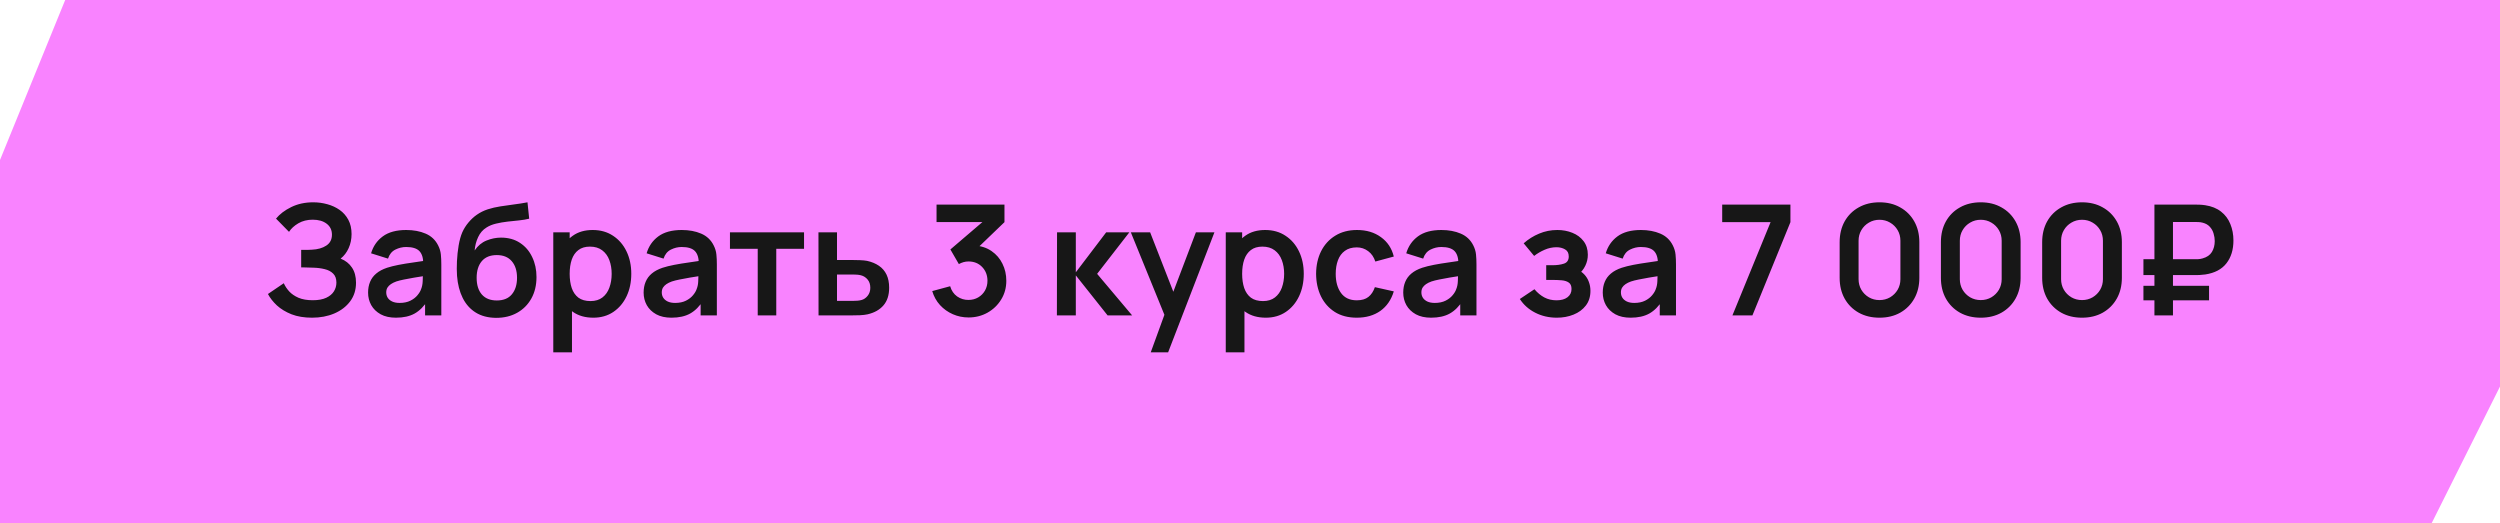 <?xml version="1.0" encoding="UTF-8"?> <svg xmlns="http://www.w3.org/2000/svg" width="325" height="68" viewBox="0 0 325 68" fill="none"><path d="M8.475 0H325V50.249L316.122 68L0 68V20.8L8.475 0Z" fill="#F983FF"></path><path d="M40.562 41.3C39.549 41.3 38.663 41.153 37.903 40.86C37.149 40.56 36.516 40.177 36.002 39.71C35.496 39.237 35.106 38.74 34.833 38.22L36.892 36.82C37.053 37.187 37.286 37.54 37.593 37.88C37.899 38.213 38.303 38.49 38.803 38.71C39.303 38.923 39.922 39.03 40.663 39.03C41.376 39.03 41.959 38.923 42.413 38.71C42.866 38.497 43.199 38.217 43.413 37.87C43.626 37.523 43.733 37.147 43.733 36.74C43.733 36.233 43.593 35.843 43.312 35.57C43.032 35.29 42.666 35.097 42.212 34.99C41.759 34.877 41.276 34.813 40.763 34.8C40.296 34.787 39.959 34.777 39.752 34.77C39.546 34.763 39.409 34.76 39.343 34.76C39.276 34.76 39.212 34.76 39.153 34.76V32.48C39.226 32.48 39.349 32.48 39.523 32.48C39.703 32.48 39.886 32.48 40.072 32.48C40.266 32.473 40.422 32.467 40.542 32.46C41.303 32.427 41.926 32.25 42.413 31.93C42.906 31.61 43.153 31.137 43.153 30.51C43.153 29.903 42.922 29.427 42.462 29.08C42.009 28.733 41.406 28.56 40.653 28.56C39.946 28.56 39.322 28.717 38.782 29.03C38.249 29.343 37.846 29.713 37.572 30.14L35.883 28.42C36.369 27.827 37.029 27.327 37.862 26.92C38.703 26.507 39.656 26.3 40.722 26.3C41.349 26.3 41.959 26.383 42.553 26.55C43.146 26.71 43.679 26.957 44.153 27.29C44.626 27.623 45.002 28.05 45.282 28.57C45.562 29.09 45.703 29.71 45.703 30.43C45.703 31.09 45.576 31.7 45.322 32.26C45.076 32.813 44.729 33.267 44.282 33.62C44.916 33.873 45.406 34.26 45.752 34.78C46.106 35.3 46.282 35.957 46.282 36.75C46.282 37.683 46.029 38.49 45.523 39.17C45.016 39.85 44.329 40.377 43.462 40.75C42.602 41.117 41.636 41.3 40.562 41.3ZM51.471 41.3C50.691 41.3 50.031 41.153 49.491 40.86C48.951 40.56 48.541 40.163 48.261 39.67C47.987 39.177 47.851 38.633 47.851 38.04C47.851 37.52 47.937 37.053 48.111 36.64C48.284 36.22 48.551 35.86 48.911 35.56C49.271 35.253 49.737 35.003 50.311 34.81C50.744 34.67 51.251 34.543 51.831 34.43C52.417 34.317 53.051 34.213 53.731 34.12C54.417 34.02 55.134 33.913 55.881 33.8L55.021 34.29C55.027 33.543 54.861 32.993 54.521 32.64C54.181 32.287 53.607 32.11 52.801 32.11C52.314 32.11 51.844 32.223 51.391 32.45C50.937 32.677 50.621 33.067 50.441 33.62L48.241 32.93C48.507 32.017 49.014 31.283 49.761 30.73C50.514 30.177 51.527 29.9 52.801 29.9C53.761 29.9 54.604 30.057 55.331 30.37C56.064 30.683 56.607 31.197 56.961 31.91C57.154 32.29 57.271 32.68 57.311 33.08C57.351 33.473 57.371 33.903 57.371 34.37V41H55.261V38.66L55.611 39.04C55.124 39.82 54.554 40.393 53.901 40.76C53.254 41.12 52.444 41.3 51.471 41.3ZM51.951 39.38C52.497 39.38 52.964 39.283 53.351 39.09C53.737 38.897 54.044 38.66 54.271 38.38C54.504 38.1 54.661 37.837 54.741 37.59C54.867 37.283 54.937 36.933 54.951 36.54C54.971 36.14 54.981 35.817 54.981 35.57L55.721 35.79C54.994 35.903 54.371 36.003 53.851 36.09C53.331 36.177 52.884 36.26 52.511 36.34C52.137 36.413 51.807 36.497 51.521 36.59C51.241 36.69 51.004 36.807 50.811 36.94C50.617 37.073 50.467 37.227 50.361 37.4C50.261 37.573 50.211 37.777 50.211 38.01C50.211 38.277 50.277 38.513 50.411 38.72C50.544 38.92 50.737 39.08 50.991 39.2C51.251 39.32 51.571 39.38 51.951 39.38ZM64.464 41.32C63.438 41.307 62.564 41.077 61.844 40.63C61.124 40.183 60.561 39.553 60.154 38.74C59.748 37.927 59.501 36.967 59.414 35.86C59.374 35.293 59.371 34.66 59.404 33.96C59.438 33.26 59.511 32.577 59.624 31.91C59.738 31.243 59.894 30.677 60.094 30.21C60.301 29.743 60.571 29.313 60.904 28.92C61.238 28.52 61.598 28.187 61.984 27.92C62.424 27.613 62.901 27.377 63.414 27.21C63.934 27.043 64.478 26.917 65.044 26.83C65.611 26.737 66.194 26.653 66.794 26.58C67.394 26.507 67.988 26.413 68.574 26.3L68.794 28.43C68.421 28.523 67.988 28.597 67.494 28.65C67.008 28.697 66.501 28.75 65.974 28.81C65.454 28.87 64.958 28.957 64.484 29.07C64.011 29.183 63.601 29.35 63.254 29.57C62.774 29.863 62.408 30.283 62.154 30.83C61.901 31.377 61.751 31.953 61.704 32.56C62.118 31.947 62.631 31.517 63.244 31.27C63.864 31.017 64.491 30.89 65.124 30.89C66.084 30.89 66.908 31.117 67.594 31.57C68.288 32.023 68.818 32.64 69.184 33.42C69.558 34.193 69.744 35.057 69.744 36.01C69.744 37.077 69.521 38.01 69.074 38.81C68.628 39.61 68.008 40.23 67.214 40.67C66.421 41.11 65.504 41.327 64.464 41.32ZM64.584 39.06C65.451 39.06 66.104 38.793 66.544 38.26C66.991 37.72 67.214 37.003 67.214 36.11C67.214 35.197 66.984 34.477 66.524 33.95C66.071 33.423 65.424 33.16 64.584 33.16C63.731 33.16 63.081 33.423 62.634 33.95C62.188 34.477 61.964 35.197 61.964 36.11C61.964 37.043 62.191 37.77 62.644 38.29C63.098 38.803 63.744 39.06 64.584 39.06ZM77.137 41.3C76.084 41.3 75.2 41.05 74.487 40.55C73.773 40.05 73.237 39.37 72.877 38.51C72.517 37.643 72.337 36.673 72.337 35.6C72.337 34.513 72.517 33.54 72.877 32.68C73.237 31.82 73.763 31.143 74.457 30.65C75.157 30.15 76.02 29.9 77.047 29.9C78.067 29.9 78.95 30.15 79.697 30.65C80.45 31.143 81.034 31.82 81.447 32.68C81.86 33.533 82.067 34.507 82.067 35.6C82.067 36.68 81.864 37.65 81.457 38.51C81.05 39.37 80.477 40.05 79.737 40.55C78.997 41.05 78.13 41.3 77.137 41.3ZM71.927 45.8V30.2H74.057V37.78H74.357V45.8H71.927ZM76.767 39.14C77.394 39.14 77.91 38.983 78.317 38.67C78.724 38.357 79.023 37.933 79.217 37.4C79.417 36.86 79.517 36.26 79.517 35.6C79.517 34.947 79.417 34.353 79.217 33.82C79.017 33.28 78.707 32.853 78.287 32.54C77.867 32.22 77.334 32.06 76.687 32.06C76.073 32.06 75.573 32.21 75.187 32.51C74.8 32.803 74.513 33.217 74.327 33.75C74.147 34.277 74.057 34.893 74.057 35.6C74.057 36.3 74.147 36.917 74.327 37.45C74.513 37.983 74.803 38.4 75.197 38.7C75.597 38.993 76.12 39.14 76.767 39.14ZM87.291 41.3C86.511 41.3 85.851 41.153 85.311 40.86C84.771 40.56 84.361 40.163 84.081 39.67C83.808 39.177 83.671 38.633 83.671 38.04C83.671 37.52 83.758 37.053 83.931 36.64C84.104 36.22 84.371 35.86 84.731 35.56C85.091 35.253 85.558 35.003 86.131 34.81C86.564 34.67 87.071 34.543 87.651 34.43C88.238 34.317 88.871 34.213 89.551 34.12C90.238 34.02 90.954 33.913 91.701 33.8L90.841 34.29C90.848 33.543 90.681 32.993 90.341 32.64C90.001 32.287 89.428 32.11 88.621 32.11C88.134 32.11 87.664 32.223 87.211 32.45C86.758 32.677 86.441 33.067 86.261 33.62L84.061 32.93C84.328 32.017 84.834 31.283 85.581 30.73C86.334 30.177 87.348 29.9 88.621 29.9C89.581 29.9 90.424 30.057 91.151 30.37C91.884 30.683 92.428 31.197 92.781 31.91C92.974 32.29 93.091 32.68 93.131 33.08C93.171 33.473 93.191 33.903 93.191 34.37V41H91.081V38.66L91.431 39.04C90.944 39.82 90.374 40.393 89.721 40.76C89.074 41.12 88.264 41.3 87.291 41.3ZM87.771 39.38C88.318 39.38 88.784 39.283 89.171 39.09C89.558 38.897 89.864 38.66 90.091 38.38C90.324 38.1 90.481 37.837 90.561 37.59C90.688 37.283 90.758 36.933 90.771 36.54C90.791 36.14 90.801 35.817 90.801 35.57L91.541 35.79C90.814 35.903 90.191 36.003 89.671 36.09C89.151 36.177 88.704 36.26 88.331 36.34C87.958 36.413 87.628 36.497 87.341 36.59C87.061 36.69 86.824 36.807 86.631 36.94C86.438 37.073 86.288 37.227 86.181 37.4C86.081 37.573 86.031 37.777 86.031 38.01C86.031 38.277 86.098 38.513 86.231 38.72C86.364 38.92 86.558 39.08 86.811 39.2C87.071 39.32 87.391 39.38 87.771 39.38ZM98.504 41V32.34H94.894V30.2H104.525V32.34H100.915V41H98.504ZM106.41 41L106.4 30.2H108.81V33.8H110.75C111.05 33.8 111.386 33.807 111.76 33.82C112.14 33.833 112.456 33.863 112.71 33.91C113.316 34.043 113.833 34.257 114.26 34.55C114.693 34.843 115.023 35.227 115.25 35.7C115.476 36.173 115.59 36.743 115.59 37.41C115.59 38.363 115.343 39.127 114.85 39.7C114.363 40.267 113.676 40.653 112.79 40.86C112.523 40.92 112.196 40.96 111.81 40.98C111.43 40.993 111.086 41 110.78 41H106.41ZM108.81 39.11H110.99C111.136 39.11 111.3 39.103 111.48 39.09C111.66 39.077 111.833 39.047 112 39C112.3 38.92 112.563 38.74 112.79 38.46C113.023 38.173 113.14 37.823 113.14 37.41C113.14 36.977 113.023 36.62 112.79 36.34C112.556 36.06 112.27 35.877 111.93 35.79C111.776 35.75 111.616 35.723 111.45 35.71C111.283 35.697 111.13 35.69 110.99 35.69H108.81V39.11ZM125.911 41.27C125.191 41.27 124.511 41.13 123.871 40.85C123.231 40.57 122.674 40.173 122.201 39.66C121.734 39.147 121.397 38.54 121.191 37.84L123.521 37.21C123.687 37.783 123.991 38.227 124.431 38.54C124.877 38.847 125.367 38.997 125.901 38.99C126.374 38.99 126.797 38.88 127.171 38.66C127.544 38.44 127.837 38.143 128.051 37.77C128.264 37.39 128.371 36.967 128.371 36.5C128.371 35.787 128.141 35.19 127.681 34.71C127.221 34.23 126.627 33.99 125.901 33.99C125.681 33.99 125.464 34.02 125.251 34.08C125.044 34.14 124.844 34.223 124.651 34.33L123.551 32.43L128.391 28.29L128.601 28.87H121.751V26.6H130.581V28.88L126.691 32.62L126.671 31.91C127.544 31.97 128.287 32.213 128.901 32.64C129.521 33.067 129.994 33.617 130.321 34.29C130.654 34.963 130.821 35.7 130.821 36.5C130.821 37.407 130.597 38.22 130.151 38.94C129.711 39.66 129.117 40.23 128.371 40.65C127.631 41.063 126.811 41.27 125.911 41.27ZM137.396 41L137.416 30.2H139.856V35.4L143.806 30.2H146.816L142.626 35.6L147.176 41H143.986L139.856 35.8V41H137.396ZM149.597 45.8L151.677 40.09L151.717 41.77L147.007 30.2H149.517L152.857 38.76H152.217L155.467 30.2H157.877L151.857 45.8H149.597ZM164.559 41.3C163.505 41.3 162.622 41.05 161.909 40.55C161.195 40.05 160.659 39.37 160.299 38.51C159.939 37.643 159.759 36.673 159.759 35.6C159.759 34.513 159.939 33.54 160.299 32.68C160.659 31.82 161.185 31.143 161.879 30.65C162.579 30.15 163.442 29.9 164.469 29.9C165.489 29.9 166.372 30.15 167.119 30.65C167.872 31.143 168.455 31.82 168.869 32.68C169.282 33.533 169.489 34.507 169.489 35.6C169.489 36.68 169.285 37.65 168.879 38.51C168.472 39.37 167.899 40.05 167.159 40.55C166.419 41.05 165.552 41.3 164.559 41.3ZM159.349 45.8V30.2H161.479V37.78H161.779V45.8H159.349ZM164.189 39.14C164.815 39.14 165.332 38.983 165.739 38.67C166.145 38.357 166.445 37.933 166.639 37.4C166.839 36.86 166.939 36.26 166.939 35.6C166.939 34.947 166.839 34.353 166.639 33.82C166.439 33.28 166.129 32.853 165.709 32.54C165.289 32.22 164.755 32.06 164.109 32.06C163.495 32.06 162.995 32.21 162.609 32.51C162.222 32.803 161.935 33.217 161.749 33.75C161.569 34.277 161.479 34.893 161.479 35.6C161.479 36.3 161.569 36.917 161.749 37.45C161.935 37.983 162.225 38.4 162.619 38.7C163.019 38.993 163.542 39.14 164.189 39.14ZM176.383 41.3C175.27 41.3 174.32 41.053 173.533 40.56C172.746 40.06 172.143 39.38 171.723 38.52C171.31 37.66 171.1 36.687 171.093 35.6C171.1 34.493 171.316 33.513 171.743 32.66C172.176 31.8 172.79 31.127 173.583 30.64C174.376 30.147 175.32 29.9 176.413 29.9C177.64 29.9 178.676 30.21 179.523 30.83C180.376 31.443 180.933 32.283 181.193 33.35L178.793 34C178.606 33.42 178.296 32.97 177.863 32.65C177.43 32.323 176.936 32.16 176.383 32.16C175.756 32.16 175.24 32.31 174.833 32.61C174.426 32.903 174.126 33.31 173.933 33.83C173.74 34.35 173.643 34.94 173.643 35.6C173.643 36.627 173.873 37.457 174.333 38.09C174.793 38.723 175.476 39.04 176.383 39.04C177.023 39.04 177.526 38.893 177.893 38.6C178.266 38.307 178.546 37.883 178.733 37.33L181.193 37.88C180.86 38.98 180.276 39.827 179.443 40.42C178.61 41.007 177.59 41.3 176.383 41.3ZM186.041 41.3C185.261 41.3 184.601 41.153 184.061 40.86C183.521 40.56 183.111 40.163 182.831 39.67C182.558 39.177 182.421 38.633 182.421 38.04C182.421 37.52 182.508 37.053 182.681 36.64C182.854 36.22 183.121 35.86 183.481 35.56C183.841 35.253 184.308 35.003 184.881 34.81C185.314 34.67 185.821 34.543 186.401 34.43C186.988 34.317 187.621 34.213 188.301 34.12C188.988 34.02 189.704 33.913 190.451 33.8L189.591 34.29C189.598 33.543 189.431 32.993 189.091 32.64C188.751 32.287 188.178 32.11 187.371 32.11C186.884 32.11 186.414 32.223 185.961 32.45C185.508 32.677 185.191 33.067 185.011 33.62L182.811 32.93C183.078 32.017 183.584 31.283 184.331 30.73C185.084 30.177 186.098 29.9 187.371 29.9C188.331 29.9 189.174 30.057 189.901 30.37C190.634 30.683 191.178 31.197 191.531 31.91C191.724 32.29 191.841 32.68 191.881 33.08C191.921 33.473 191.941 33.903 191.941 34.37V41H189.831V38.66L190.181 39.04C189.694 39.82 189.124 40.393 188.471 40.76C187.824 41.12 187.014 41.3 186.041 41.3ZM186.521 39.38C187.068 39.38 187.534 39.283 187.921 39.09C188.308 38.897 188.614 38.66 188.841 38.38C189.074 38.1 189.231 37.837 189.311 37.59C189.438 37.283 189.508 36.933 189.521 36.54C189.541 36.14 189.551 35.817 189.551 35.57L190.291 35.79C189.564 35.903 188.941 36.003 188.421 36.09C187.901 36.177 187.454 36.26 187.081 36.34C186.708 36.413 186.378 36.497 186.091 36.59C185.811 36.69 185.574 36.807 185.381 36.94C185.188 37.073 185.038 37.227 184.931 37.4C184.831 37.573 184.781 37.777 184.781 38.01C184.781 38.277 184.848 38.513 184.981 38.72C185.114 38.92 185.308 39.08 185.561 39.2C185.821 39.32 186.141 39.38 186.521 39.38ZM202.388 41.3C201.362 41.3 200.425 41.083 199.578 40.65C198.732 40.217 198.065 39.623 197.578 38.87L199.478 37.6C199.865 38.06 200.295 38.417 200.768 38.67C201.242 38.917 201.768 39.04 202.348 39.04C202.955 39.04 203.432 38.907 203.778 38.64C204.125 38.373 204.298 38.017 204.298 37.57C204.298 37.177 204.182 36.9 203.948 36.74C203.715 36.573 203.408 36.473 203.028 36.44C202.648 36.407 202.242 36.39 201.808 36.39H201.008V34.48H201.798C202.405 34.48 202.912 34.41 203.318 34.27C203.732 34.13 203.938 33.82 203.938 33.34C203.938 32.907 203.778 32.6 203.458 32.42C203.138 32.233 202.765 32.14 202.338 32.14C201.818 32.14 201.305 32.25 200.798 32.47C200.292 32.69 199.838 32.957 199.438 33.27L198.078 31.63C198.678 31.097 199.348 30.677 200.088 30.37C200.828 30.057 201.618 29.9 202.458 29.9C203.152 29.9 203.798 30.02 204.398 30.26C205.005 30.5 205.492 30.86 205.858 31.34C206.232 31.82 206.418 32.413 206.418 33.12C206.418 33.627 206.308 34.103 206.088 34.55C205.875 34.997 205.532 35.42 205.058 35.82L205.028 35.04C205.395 35.193 205.705 35.407 205.958 35.68C206.218 35.953 206.415 36.273 206.548 36.64C206.688 37.007 206.758 37.397 206.758 37.81C206.758 38.563 206.558 39.2 206.158 39.72C205.758 40.24 205.225 40.633 204.558 40.9C203.898 41.167 203.175 41.3 202.388 41.3ZM211.979 41.3C211.199 41.3 210.539 41.153 209.999 40.86C209.459 40.56 209.049 40.163 208.769 39.67C208.495 39.177 208.359 38.633 208.359 38.04C208.359 37.52 208.445 37.053 208.619 36.64C208.792 36.22 209.059 35.86 209.419 35.56C209.779 35.253 210.245 35.003 210.819 34.81C211.252 34.67 211.759 34.543 212.339 34.43C212.925 34.317 213.559 34.213 214.239 34.12C214.925 34.02 215.642 33.913 216.389 33.8L215.529 34.29C215.535 33.543 215.369 32.993 215.029 32.64C214.689 32.287 214.115 32.11 213.309 32.11C212.822 32.11 212.352 32.223 211.899 32.45C211.445 32.677 211.129 33.067 210.949 33.62L208.749 32.93C209.015 32.017 209.522 31.283 210.269 30.73C211.022 30.177 212.035 29.9 213.309 29.9C214.269 29.9 215.112 30.057 215.839 30.37C216.572 30.683 217.115 31.197 217.469 31.91C217.662 32.29 217.779 32.68 217.819 33.08C217.859 33.473 217.879 33.903 217.879 34.37V41H215.769V38.66L216.119 39.04C215.632 39.82 215.062 40.393 214.409 40.76C213.762 41.12 212.952 41.3 211.979 41.3ZM212.459 39.38C213.005 39.38 213.472 39.283 213.859 39.09C214.245 38.897 214.552 38.66 214.779 38.38C215.012 38.1 215.169 37.837 215.249 37.59C215.375 37.283 215.445 36.933 215.459 36.54C215.479 36.14 215.489 35.817 215.489 35.57L216.229 35.79C215.502 35.903 214.879 36.003 214.359 36.09C213.839 36.177 213.392 36.26 213.019 36.34C212.645 36.413 212.315 36.497 212.029 36.59C211.749 36.69 211.512 36.807 211.319 36.94C211.125 37.073 210.975 37.227 210.869 37.4C210.769 37.573 210.719 37.777 210.719 38.01C210.719 38.277 210.785 38.513 210.919 38.72C211.052 38.92 211.245 39.08 211.499 39.2C211.759 39.32 212.079 39.38 212.459 39.38ZM225.216 41L230.176 28.88H223.886V26.6H232.756V28.88L227.816 41H225.216ZM244.334 41.3C243.314 41.3 242.414 41.083 241.634 40.65C240.854 40.21 240.244 39.6 239.804 38.82C239.371 38.04 239.154 37.14 239.154 36.12V31.48C239.154 30.46 239.371 29.56 239.804 28.78C240.244 28 240.854 27.393 241.634 26.96C242.414 26.52 243.314 26.3 244.334 26.3C245.354 26.3 246.251 26.52 247.024 26.96C247.804 27.393 248.414 28 248.854 28.78C249.294 29.56 249.514 30.46 249.514 31.48V36.12C249.514 37.14 249.294 38.04 248.854 38.82C248.414 39.6 247.804 40.21 247.024 40.65C246.251 41.083 245.354 41.3 244.334 41.3ZM244.334 39.01C244.841 39.01 245.301 38.89 245.714 38.65C246.127 38.403 246.454 38.077 246.694 37.67C246.934 37.257 247.054 36.797 247.054 36.29V31.3C247.054 30.787 246.934 30.327 246.694 29.92C246.454 29.507 246.127 29.18 245.714 28.94C245.301 28.693 244.841 28.57 244.334 28.57C243.827 28.57 243.367 28.693 242.954 28.94C242.541 29.18 242.214 29.507 241.974 29.92C241.734 30.327 241.614 30.787 241.614 31.3V36.29C241.614 36.797 241.734 37.257 241.974 37.67C242.214 38.077 242.541 38.403 242.954 38.65C243.367 38.89 243.827 39.01 244.334 39.01ZM257.498 41.3C256.478 41.3 255.578 41.083 254.798 40.65C254.018 40.21 253.408 39.6 252.968 38.82C252.535 38.04 252.318 37.14 252.318 36.12V31.48C252.318 30.46 252.535 29.56 252.968 28.78C253.408 28 254.018 27.393 254.798 26.96C255.578 26.52 256.478 26.3 257.498 26.3C258.518 26.3 259.415 26.52 260.188 26.96C260.968 27.393 261.578 28 262.018 28.78C262.458 29.56 262.678 30.46 262.678 31.48V36.12C262.678 37.14 262.458 38.04 262.018 38.82C261.578 39.6 260.968 40.21 260.188 40.65C259.415 41.083 258.518 41.3 257.498 41.3ZM257.498 39.01C258.005 39.01 258.465 38.89 258.878 38.65C259.291 38.403 259.618 38.077 259.858 37.67C260.098 37.257 260.218 36.797 260.218 36.29V31.3C260.218 30.787 260.098 30.327 259.858 29.92C259.618 29.507 259.291 29.18 258.878 28.94C258.465 28.693 258.005 28.57 257.498 28.57C256.991 28.57 256.531 28.693 256.118 28.94C255.705 29.18 255.378 29.507 255.138 29.92C254.898 30.327 254.778 30.787 254.778 31.3V36.29C254.778 36.797 254.898 37.257 255.138 37.67C255.378 38.077 255.705 38.403 256.118 38.65C256.531 38.89 256.991 39.01 257.498 39.01ZM270.662 41.3C269.642 41.3 268.742 41.083 267.962 40.65C267.182 40.21 266.572 39.6 266.132 38.82C265.699 38.04 265.482 37.14 265.482 36.12V31.48C265.482 30.46 265.699 29.56 266.132 28.78C266.572 28 267.182 27.393 267.962 26.96C268.742 26.52 269.642 26.3 270.662 26.3C271.682 26.3 272.579 26.52 273.352 26.96C274.132 27.393 274.742 28 275.182 28.78C275.622 29.56 275.842 30.46 275.842 31.48V36.12C275.842 37.14 275.622 38.04 275.182 38.82C274.742 39.6 274.132 40.21 273.352 40.65C272.579 41.083 271.682 41.3 270.662 41.3ZM270.662 39.01C271.169 39.01 271.629 38.89 272.042 38.65C272.455 38.403 272.782 38.077 273.022 37.67C273.262 37.257 273.382 36.797 273.382 36.29V31.3C273.382 30.787 273.262 30.327 273.022 29.92C272.782 29.507 272.455 29.18 272.042 28.94C271.629 28.693 271.169 28.57 270.662 28.57C270.155 28.57 269.695 28.693 269.282 28.94C268.869 29.18 268.542 29.507 268.302 29.92C268.062 30.327 267.942 30.787 267.942 31.3V36.29C267.942 36.797 268.062 37.257 268.302 37.67C268.542 38.077 268.869 38.403 269.282 38.65C269.695 38.89 270.155 39.01 270.662 39.01ZM278.646 35.76V33.7H285.426C285.533 33.7 285.663 33.697 285.816 33.69C285.976 33.677 286.153 33.643 286.346 33.59C286.899 33.437 287.299 33.16 287.546 32.76C287.793 32.353 287.916 31.88 287.916 31.34C287.916 31.013 287.866 30.687 287.766 30.36C287.673 30.027 287.509 29.733 287.276 29.48C287.049 29.227 286.739 29.05 286.346 28.95C286.173 28.903 285.996 28.877 285.816 28.87C285.643 28.863 285.513 28.86 285.426 28.86H281.656V26.6H285.526C285.599 26.6 285.743 26.603 285.956 26.61C286.176 26.617 286.419 26.64 286.686 26.68C287.513 26.807 288.196 27.083 288.736 27.51C289.283 27.937 289.686 28.477 289.946 29.13C290.213 29.777 290.346 30.49 290.346 31.27C290.346 32.463 290.043 33.45 289.436 34.23C288.829 35.01 287.913 35.493 286.686 35.68C286.419 35.713 286.176 35.737 285.956 35.75C285.743 35.757 285.599 35.76 285.526 35.76H278.646ZM278.646 39.04V37.15H287.176V39.04H278.646ZM280.076 41V26.6H282.486V41H280.076Z" fill="#171717"></path></svg> 